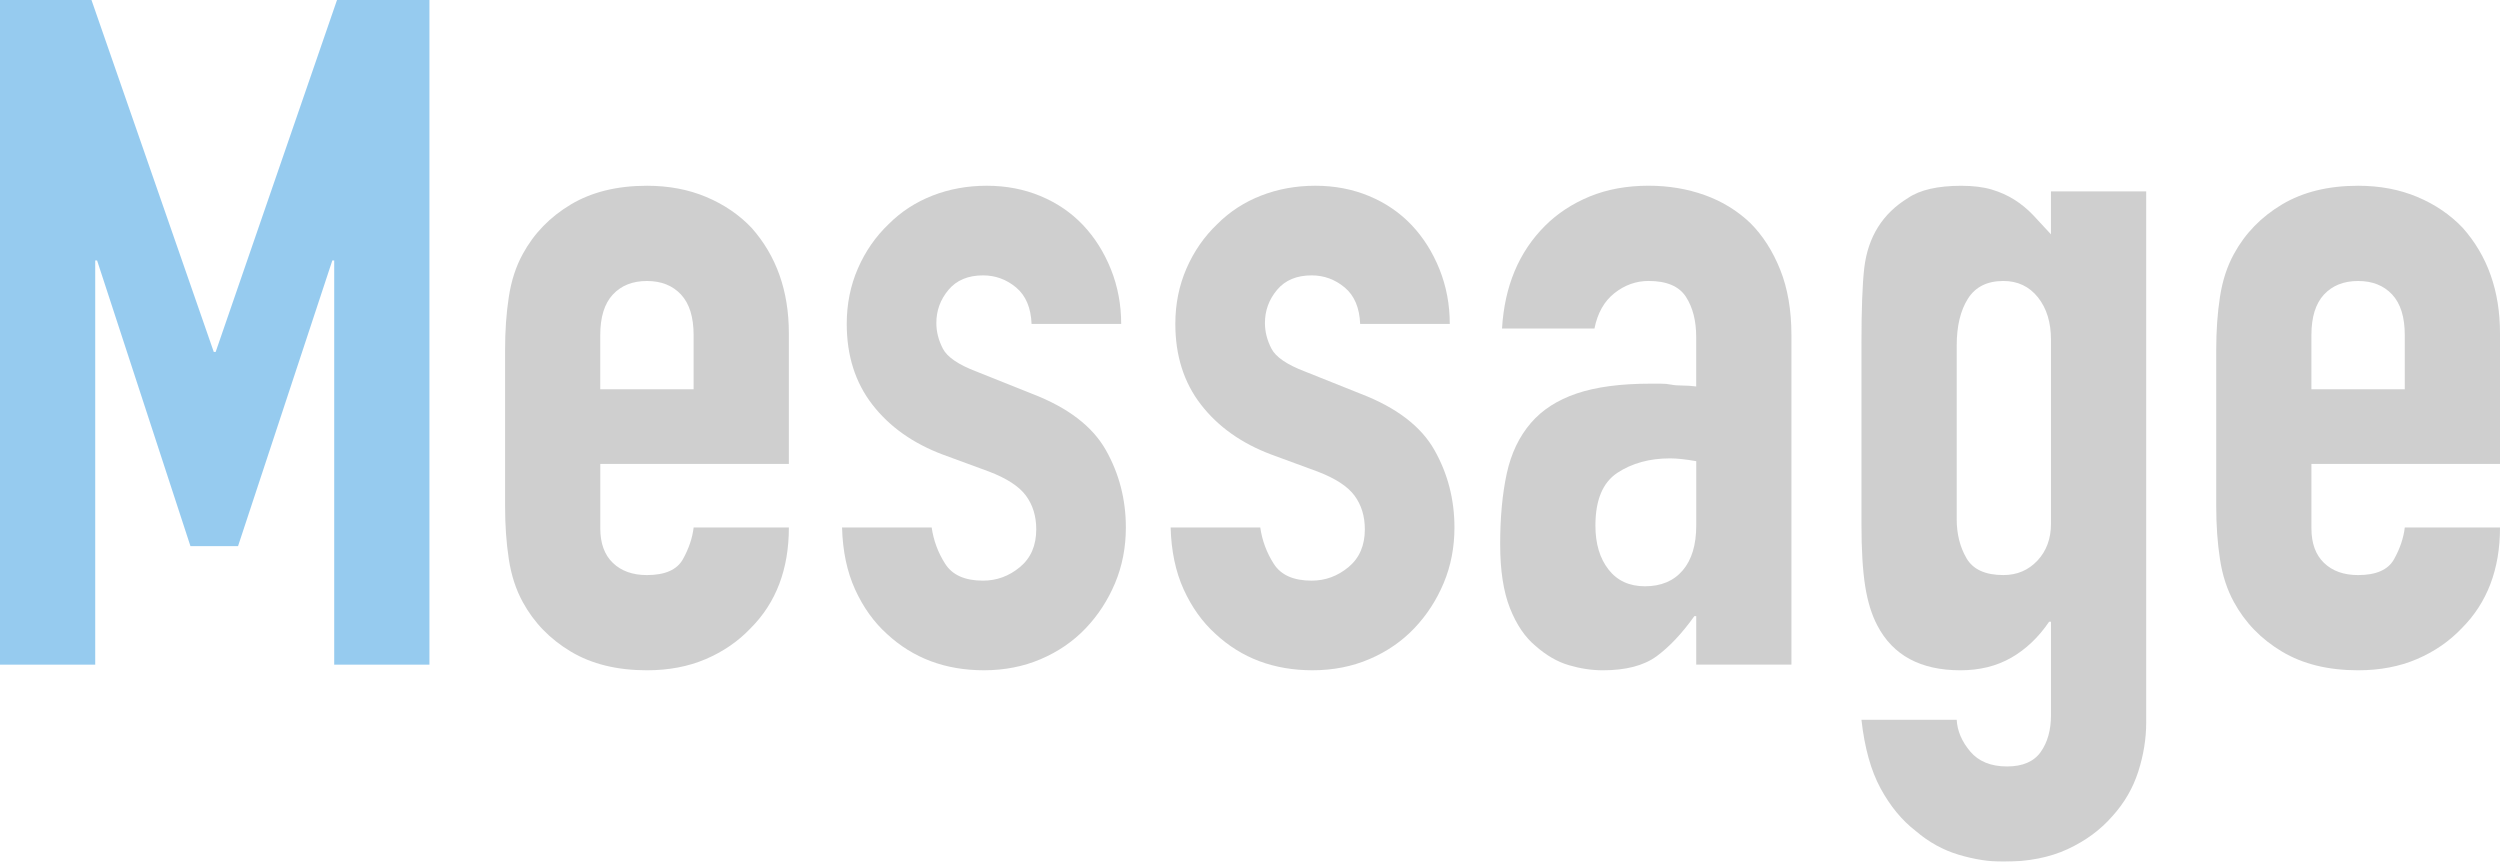 <?xml version="1.0" encoding="UTF-8"?>
<svg id="_レイヤー_2" data-name="レイヤー 2" xmlns="http://www.w3.org/2000/svg" viewBox="0 0 174.921 60.289">
  <g id="_レイヤー_1-2" data-name="レイヤー 1">
    <g style="opacity: .5;">
      <g>
        <path d="M0,46.507V0h6.401l8.557,24.625h.131L23.58,0h6.467v46.507h-6.663v-28.283h-.131l-6.597,19.987h-3.331l-6.532-19.987h-.13v28.283H0Z" style="fill: #2e98e0; stroke-width: 0px;"/>
        <path d="M55.195,32.463h-13.194v4.508c0,1.045.294,1.851.882,2.416.588.566,1.382.85,2.384.85,1.263,0,2.101-.369,2.515-1.11.413-.74.663-1.48.751-2.221h6.663c0,2.918-.894,5.27-2.679,7.054-.871.915-1.916,1.634-3.135,2.156-1.22.522-2.592.783-4.115.783-2.09,0-3.865-.435-5.323-1.306-1.46-.871-2.58-2.025-3.364-3.462-.479-.871-.807-1.872-.979-3.005-.175-1.132-.262-2.373-.262-3.724v-10.908c0-1.349.087-2.59.262-3.723.173-1.132.5-2.134.979-3.005.784-1.438,1.904-2.591,3.364-3.462,1.458-.87,3.233-1.307,5.323-1.307,1.523,0,2.906.262,4.147.784s2.297,1.241,3.168,2.155c1.741,1.96,2.613,4.42,2.613,7.381v9.145ZM42,27.237h6.531v-3.788c0-1.263-.294-2.21-.882-2.841s-1.383-.947-2.384-.947c-1.002,0-1.796.316-2.384.947s-.882,1.578-.882,2.841v3.788Z" style="fill: #9fa0a0; stroke-width: 0px;"/>
        <path d="M72.177,22.665c-.044-1.132-.403-1.98-1.077-2.547-.676-.565-1.448-.85-2.319-.85-1.045,0-1.852.338-2.417,1.013-.566.676-.849,1.448-.849,2.319,0,.61.152,1.208.457,1.796.304.588,1.088,1.121,2.352,1.601l3.919,1.567c2.482.958,4.19,2.265,5.128,3.919.936,1.655,1.404,3.462,1.404,5.422,0,1.394-.251,2.689-.751,3.886-.502,1.198-1.188,2.254-2.058,3.168-.872.915-1.917,1.634-3.136,2.156-1.22.522-2.547.783-3.984.783-2.7,0-4.964-.849-6.793-2.547-.915-.827-1.655-1.862-2.221-3.103-.566-1.241-.872-2.688-.915-4.344h6.271c.131.914.446,1.764.947,2.547.5.784,1.382,1.176,2.646,1.176.957,0,1.817-.315,2.58-.947.762-.631,1.144-1.512,1.144-2.646,0-.914-.24-1.698-.719-2.351-.479-.653-1.351-1.219-2.613-1.698l-3.2-1.176c-2.09-.784-3.734-1.949-4.932-3.495-1.198-1.545-1.796-3.429-1.796-5.65,0-1.393.261-2.688.783-3.886.522-1.197,1.241-2.231,2.156-3.103.87-.871,1.894-1.535,3.069-1.992,1.176-.458,2.438-.687,3.789-.687,1.349,0,2.602.24,3.756.719,1.153.479,2.144,1.154,2.972,2.024.827.872,1.479,1.906,1.96,3.104.479,1.198.718,2.472.718,3.82h-6.271Z" style="fill: #9fa0a0; stroke-width: 0px;"/>
        <path d="M95.168,22.665c-.044-1.132-.403-1.98-1.077-2.547-.676-.565-1.448-.85-2.319-.85-1.045,0-1.852.338-2.417,1.013-.566.676-.849,1.448-.849,2.319,0,.61.152,1.208.457,1.796.304.588,1.088,1.121,2.352,1.601l3.919,1.567c2.482.958,4.19,2.265,5.128,3.919.936,1.655,1.404,3.462,1.404,5.422,0,1.394-.251,2.689-.751,3.886-.502,1.198-1.188,2.254-2.058,3.168-.872.915-1.917,1.634-3.136,2.156-1.22.522-2.547.783-3.984.783-2.7,0-4.964-.849-6.793-2.547-.915-.827-1.655-1.862-2.221-3.103-.566-1.241-.872-2.688-.915-4.344h6.271c.131.914.446,1.764.947,2.547.5.784,1.382,1.176,2.646,1.176.957,0,1.817-.315,2.58-.947.762-.631,1.144-1.512,1.144-2.646,0-.914-.24-1.698-.719-2.351-.479-.653-1.351-1.219-2.613-1.698l-3.2-1.176c-2.09-.784-3.734-1.949-4.932-3.495-1.198-1.545-1.796-3.429-1.796-5.65,0-1.393.261-2.688.783-3.886.522-1.197,1.241-2.231,2.156-3.103.87-.871,1.894-1.535,3.069-1.992,1.176-.458,2.438-.687,3.789-.687,1.349,0,2.602.24,3.756.719,1.153.479,2.144,1.154,2.972,2.024.827.872,1.479,1.906,1.96,3.104.479,1.198.718,2.472.718,3.82h-6.271Z" style="fill: #9fa0a0; stroke-width: 0px;"/>
        <path d="M118.682,46.507v-3.396h-.13c-.872,1.22-1.754,2.155-2.646,2.809-.894.653-2.146.979-3.756.979-.784,0-1.579-.12-2.385-.359-.806-.238-1.578-.686-2.318-1.339-.741-.609-1.339-1.491-1.797-2.646-.457-1.153-.686-2.646-.686-4.474,0-1.872.152-3.517.457-4.932s.871-2.602,1.698-3.561c.784-.914,1.851-1.6,3.201-2.058,1.349-.457,3.07-.686,5.16-.686h.719c.261,0,.5.022.718.065.218.044.479.065.784.065.304,0,.631.022.979.065v-3.462c0-1.132-.239-2.068-.718-2.809-.48-.74-1.351-1.11-2.613-1.11-.871,0-1.665.283-2.384.849-.719.566-1.188,1.395-1.404,2.482h-6.467c.174-2.961,1.176-5.356,3.005-7.186.87-.87,1.915-1.556,3.135-2.058,1.219-.5,2.591-.751,4.115-.751,1.394,0,2.699.219,3.919.653,1.219.436,2.286,1.089,3.201,1.96.87.871,1.567,1.959,2.09,3.266s.784,2.831.784,4.572v23.058h-6.663ZM118.682,32.268c-.74-.131-1.35-.196-1.829-.196-1.437,0-2.667.338-3.69,1.013-1.023.676-1.534,1.905-1.534,3.69,0,1.264.304,2.286.914,3.07.609.783,1.458,1.176,2.548,1.176,1.132,0,2.014-.37,2.645-1.111.631-.739.947-1.784.947-3.135v-4.507Z" style="fill: #9fa0a0; stroke-width: 0px;"/>
        <path d="M136.907,50.36c.043.784.359,1.524.947,2.221.587.696,1.446,1.046,2.58,1.046,1.088,0,1.871-.338,2.351-1.013.479-.676.719-1.535.719-2.58v-6.532h-.131c-.74,1.089-1.622,1.927-2.645,2.515-1.024.588-2.211.882-3.561.882-2.787,0-4.726-1.045-5.813-3.135-.392-.74-.676-1.654-.849-2.743-.175-1.089-.262-2.548-.262-4.377v-12.606c0-2.395.065-4.158.196-5.291.261-2.177,1.284-3.81,3.07-4.898.826-.565,2.067-.85,3.723-.85.827,0,1.535.088,2.123.262.588.175,1.12.414,1.601.719.479.305.914.664,1.306,1.077.393.414.806.86,1.241,1.339v-3.004h6.663v37.166c0,1.132-.187,2.274-.556,3.43-.37,1.152-.97,2.188-1.796,3.103-.828.957-1.873,1.73-3.136,2.318-1.264.588-2.766.882-4.507.882-1.002,0-2.047-.163-3.136-.49-1.089-.326-2.09-.882-3.004-1.665-.959-.741-1.775-1.731-2.45-2.973-.675-1.24-1.121-2.841-1.339-4.801h6.663ZM136.907,36.317c0,1.045.229,1.959.686,2.743s1.316,1.176,2.58,1.176c.957,0,1.752-.337,2.384-1.013.631-.675.947-1.535.947-2.58v-12.867c0-1.219-.305-2.21-.914-2.973-.61-.761-1.416-1.143-2.417-1.143-1.133,0-1.96.414-2.482,1.241s-.783,1.916-.783,3.266v12.149Z" style="fill: #9fa0a0; stroke-width: 0px;"/>
        <path d="M174.921,32.463h-13.194v4.508c0,1.045.294,1.851.882,2.416.588.566,1.382.85,2.384.85,1.263,0,2.101-.369,2.515-1.11.413-.74.663-1.48.751-2.221h6.663c0,2.918-.894,5.27-2.679,7.054-.871.915-1.916,1.634-3.135,2.156-1.22.522-2.592.783-4.115.783-2.09,0-3.865-.435-5.323-1.306-1.46-.871-2.58-2.025-3.364-3.462-.479-.871-.807-1.872-.979-3.005-.175-1.132-.262-2.373-.262-3.724v-10.908c0-1.349.087-2.59.262-3.723.173-1.132.5-2.134.979-3.005.784-1.438,1.904-2.591,3.364-3.462,1.458-.87,3.233-1.307,5.323-1.307,1.523,0,2.906.262,4.147.784s2.297,1.241,3.168,2.155c1.741,1.96,2.613,4.42,2.613,7.381v9.145ZM161.727,27.237h6.531v-3.788c0-1.263-.294-2.21-.882-2.841s-1.383-.947-2.384-.947c-1.002,0-1.796.316-2.384.947-.588.631-.882,1.578-.882,2.841v3.788Z" style="fill: #9fa0a0; stroke-width: 0px;"/>
      </g>
    </g>
  </g>
</svg>